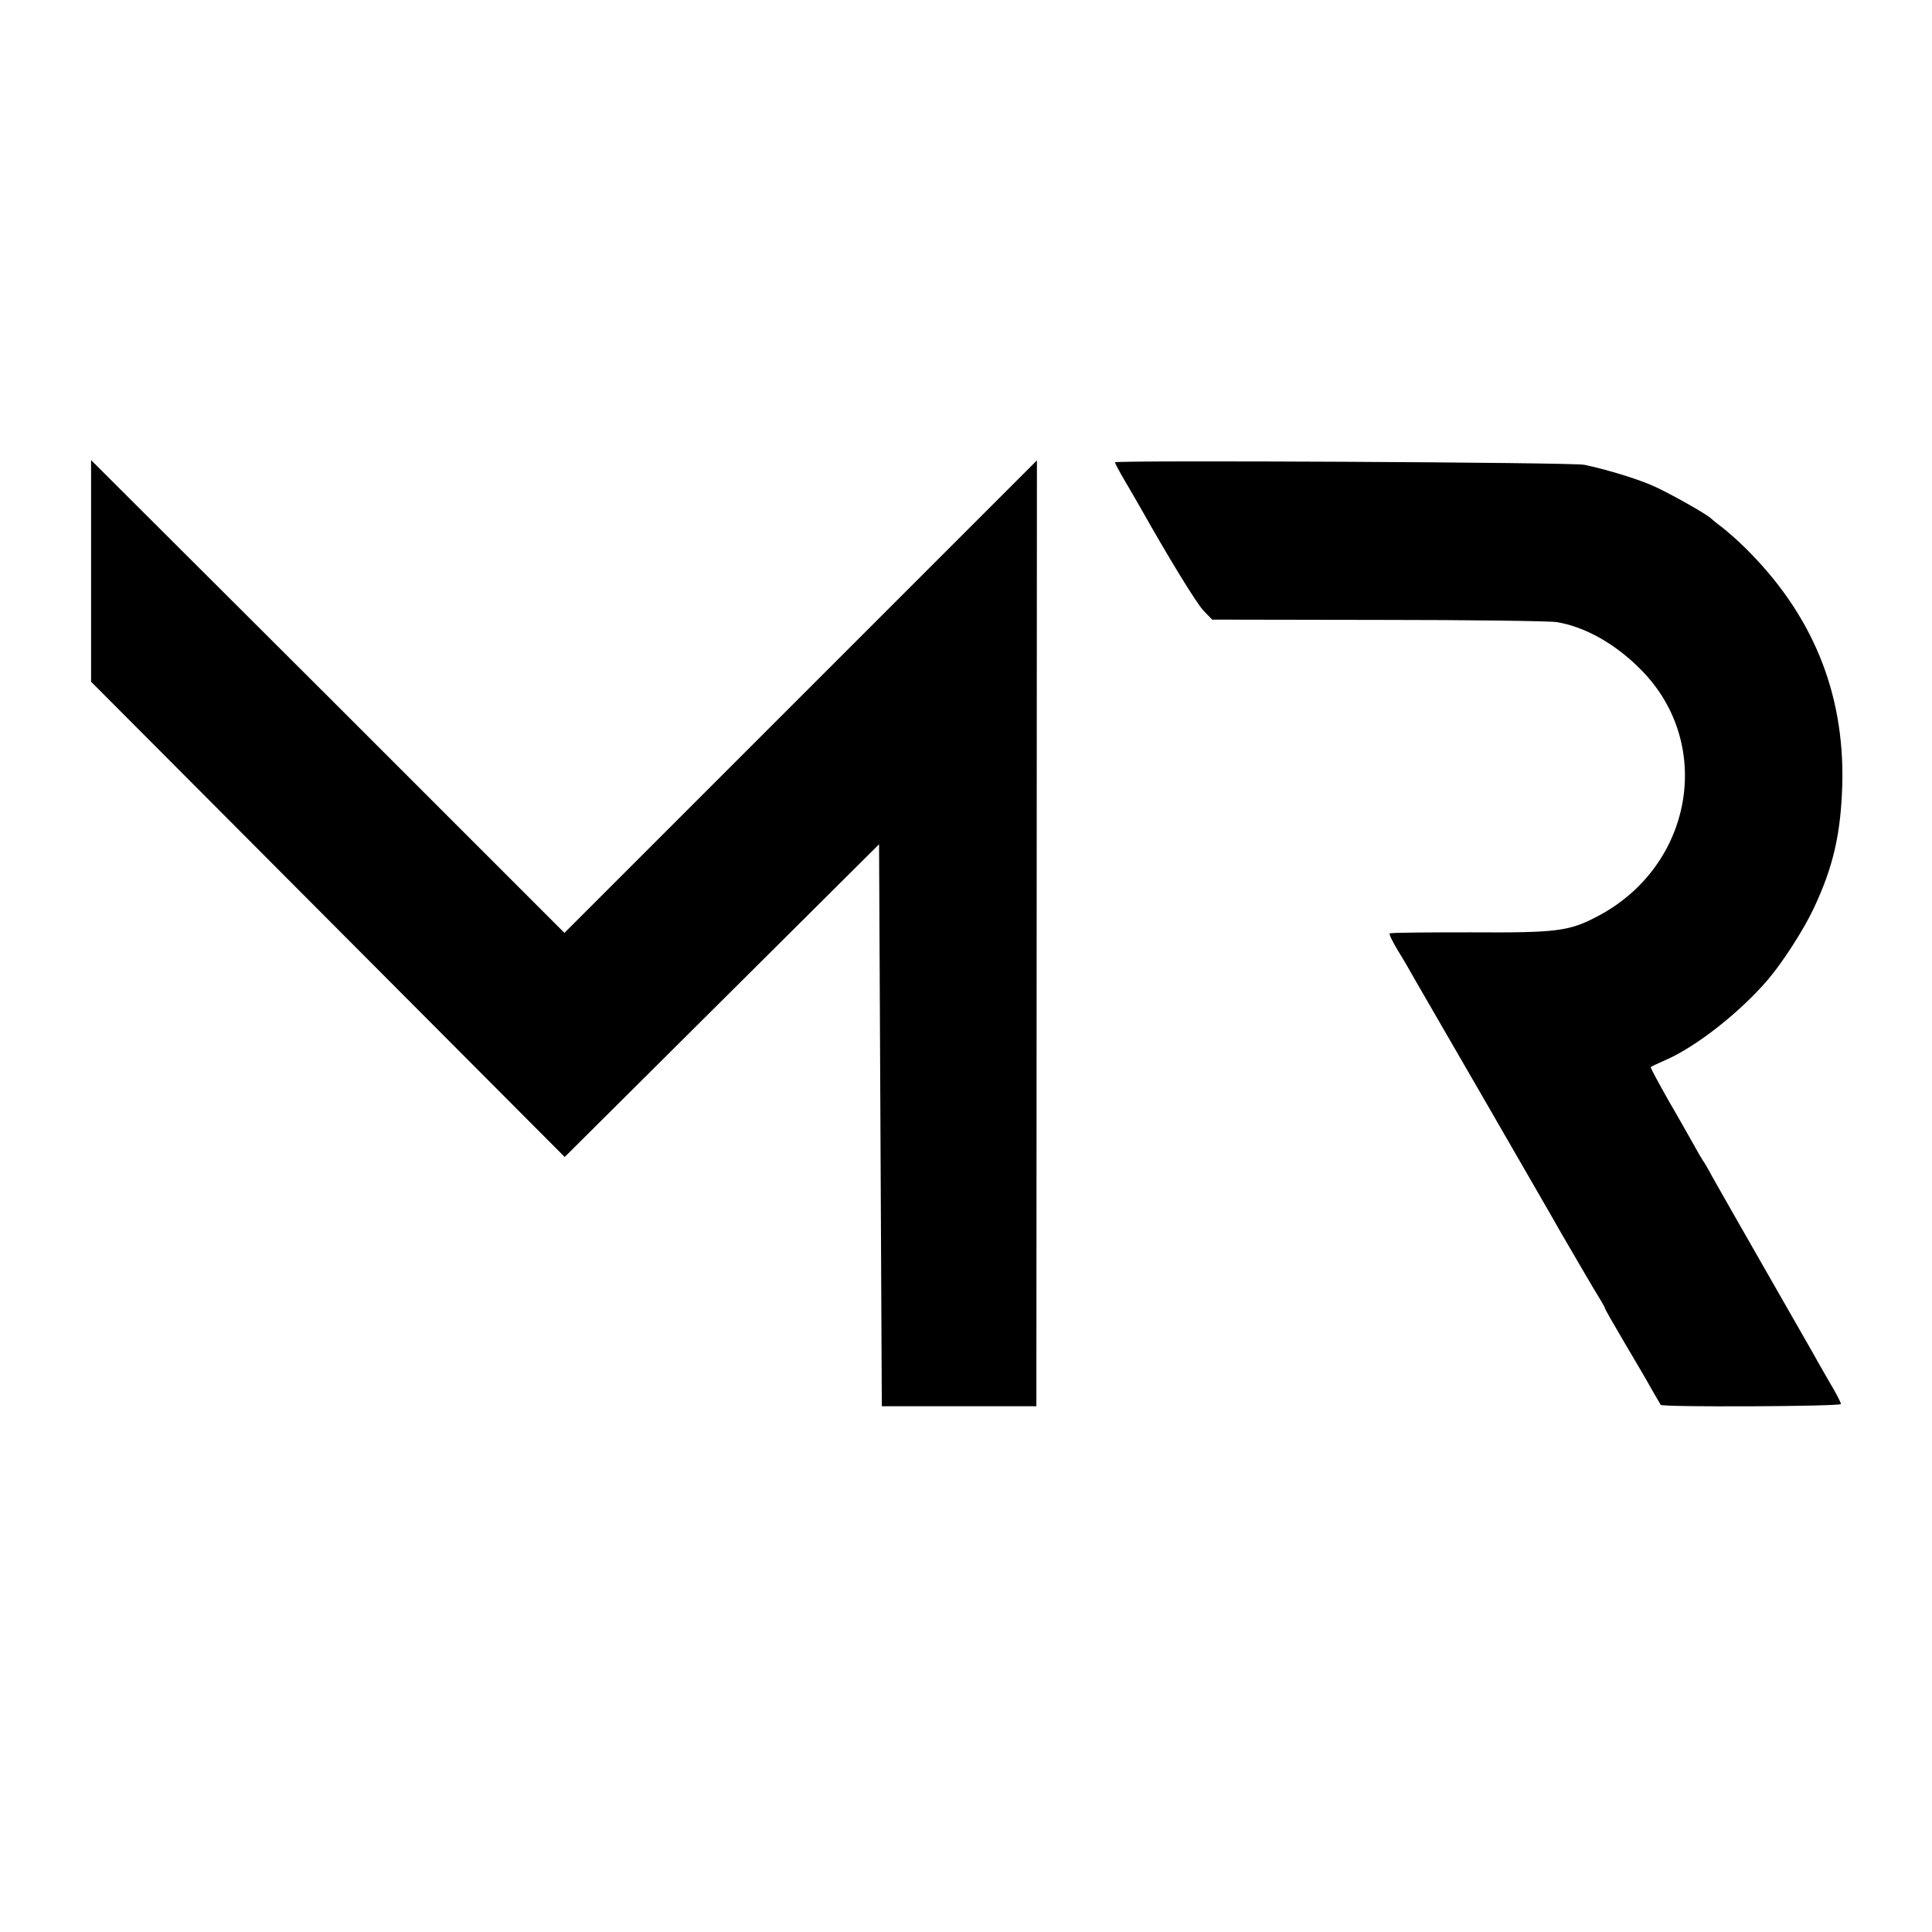 <?xml version="1.0" standalone="no"?>
<!DOCTYPE svg PUBLIC "-//W3C//DTD SVG 20010904//EN"
 "http://www.w3.org/TR/2001/REC-SVG-20010904/DTD/svg10.dtd">
<svg version="1.0" xmlns="http://www.w3.org/2000/svg"
 width="700pt" height="700pt" viewBox="0 0 700 700"
 preserveAspectRatio="xMidYMid meet">
<g transform="translate(0,700) scale(0.1,-0.1)"
fill="#000000" stroke="none">
<path d="M330 4932 l0 -402 858 -861 858 -861 569 566 570 567 5 -1018 5
-1018 280 0 280 0 1 1713 1 1714 -856 -856 -856 -856 -857 857 -858 856 0
-401z"/>
<path d="M4040 5325 c0 -4 16 -34 36 -68 20 -34 48 -82 62 -107 97 -172 197
-336 223 -363 l31 -32 601 -1 c331 0 622 -4 647 -8 104 -17 215 -80 307 -174
264 -268 187 -709 -157 -891 -104 -55 -146 -61 -463 -59 -158 0 -290 -1 -292
-4 -3 -2 11 -31 31 -64 20 -32 46 -77 58 -99 13 -22 132 -229 266 -460 133
-231 252 -436 262 -455 47 -81 132 -227 147 -250 8 -14 16 -27 16 -30 0 -3 32
-59 71 -125 39 -66 84 -142 99 -170 16 -27 30 -52 32 -55 7 -9 653 -6 653 3 0
5 -17 39 -39 75 -21 37 -48 83 -58 102 -11 19 -93 163 -183 320 -90 157 -174
305 -188 330 -13 25 -28 50 -32 55 -4 6 -19 31 -33 57 -15 26 -56 100 -93 163
-36 64 -65 117 -63 119 2 2 26 13 53 25 111 48 270 173 371 291 54 63 131 183
167 260 71 151 98 271 103 450 8 333 -110 618 -355 858 -25 25 -61 56 -80 71
-19 14 -37 29 -40 32 -12 14 -161 98 -216 121 -58 25 -167 58 -244 74 -43 9
-1700 17 -1700 9z"/>
</g>
</svg>
